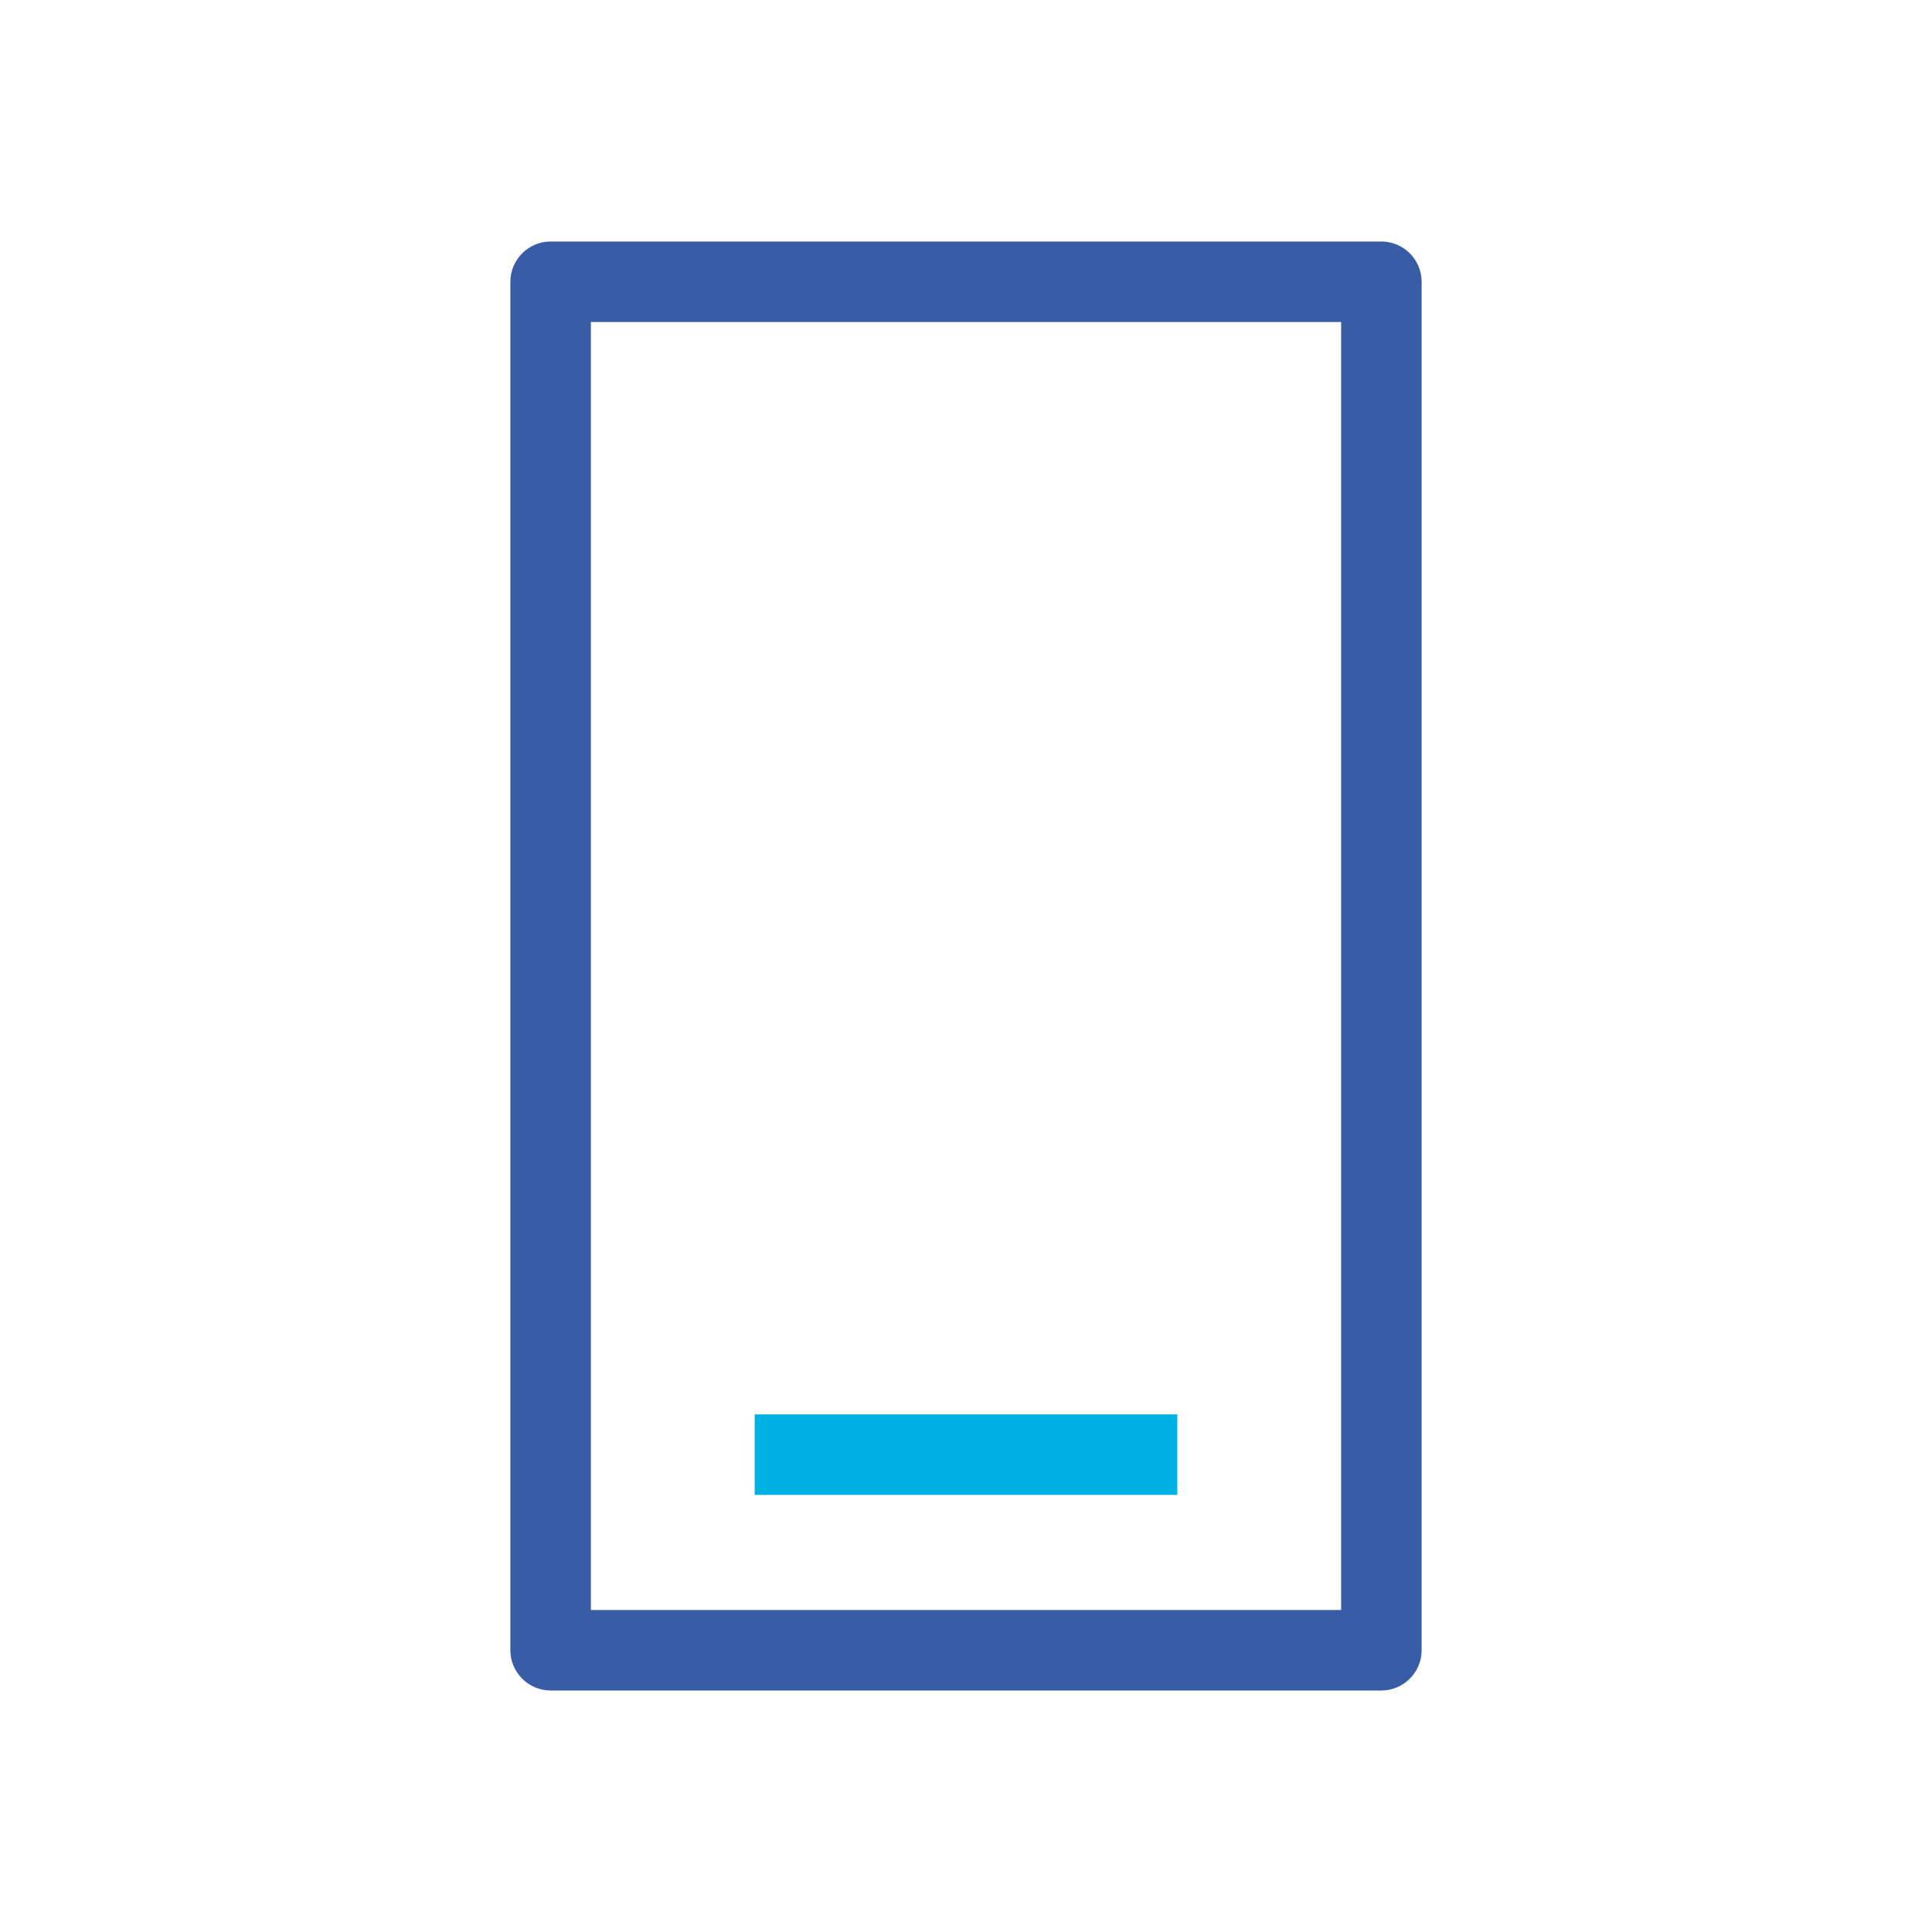 <?xml version="1.0" encoding="UTF-8"?>
<svg id="Layer_1" data-name="Layer 1" xmlns="http://www.w3.org/2000/svg" viewBox="0 0 48 48">
  <defs>
    <style>
      .cls-1 {
        fill: #00b2e3;
      }

      .cls-2 {
        fill: #385ca5;
      }
    </style>
  </defs>
  <path class="cls-2" d="m34.32,42H13.68c-.55,0-1-.45-1-1V7c0-.55.45-1,1-1h20.64c.55,0,1,.45,1,1v34c0,.55-.45,1-1,1Zm-19.64-2h18.64V8H14.68v32Z"/>
  <rect class="cls-1" x="18.75" y="35.14" width="10.5" height="2"/>
</svg>